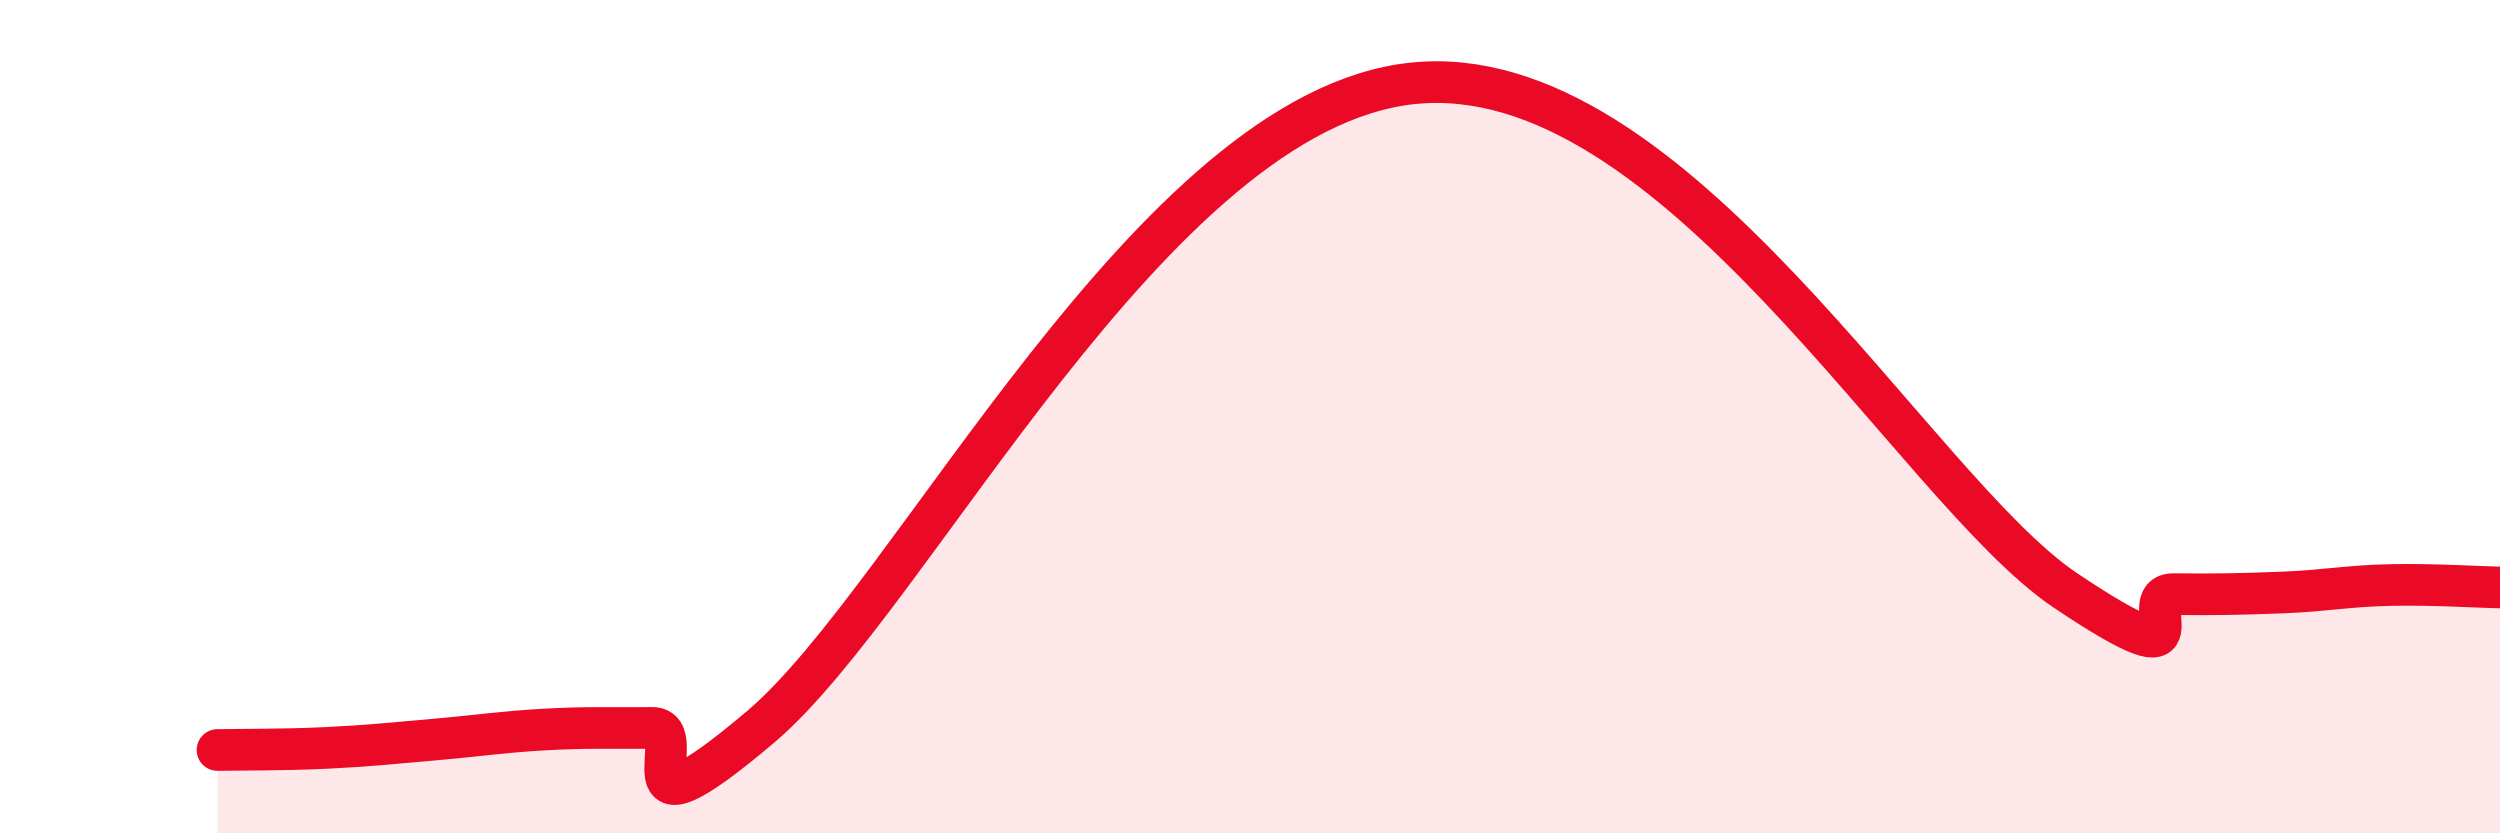 
    <svg width="60" height="20" viewBox="0 0 60 20" xmlns="http://www.w3.org/2000/svg">
      <path
        d="M 5.22,18 C 5.74,17.99 6.79,18 7.83,17.95 C 8.87,17.9 9.39,17.84 10.43,17.75 C 11.47,17.66 12,17.57 13.04,17.51 C 14.08,17.45 14.61,17.48 15.65,17.47 C 16.69,17.46 14.61,20.53 18.26,17.44 C 21.91,14.35 27.65,2.65 33.91,2 C 40.17,1.35 45.92,11.72 49.57,14.17 C 53.22,16.62 51.13,14.25 52.17,14.26 C 53.21,14.27 53.74,14.26 54.78,14.22 C 55.82,14.18 56.35,14.06 57.39,14.04 C 58.43,14.02 59.48,14.09 60,14.1L60 20L5.22 20Z"
        fill="#EB0A25"
        opacity="0.1"
        stroke-linecap="round"
        stroke-linejoin="round"
      />
      <path
        d="M 5.22,18 C 5.74,17.99 6.79,18 7.83,17.95 C 8.87,17.9 9.39,17.84 10.43,17.75 C 11.47,17.66 12,17.57 13.04,17.51 C 14.08,17.45 14.61,17.48 15.65,17.47 C 16.69,17.46 14.61,20.53 18.26,17.44 C 21.91,14.35 27.65,2.65 33.91,2 C 40.17,1.35 45.92,11.72 49.57,14.17 C 53.22,16.62 51.13,14.25 52.17,14.26 C 53.21,14.27 53.74,14.26 54.78,14.22 C 55.82,14.18 56.35,14.06 57.39,14.04 C 58.43,14.02 59.48,14.09 60,14.1"
        stroke="#EB0A25"
        stroke-width="1"
        fill="none"
        stroke-linecap="round"
        stroke-linejoin="round"
      />
    </svg>
  